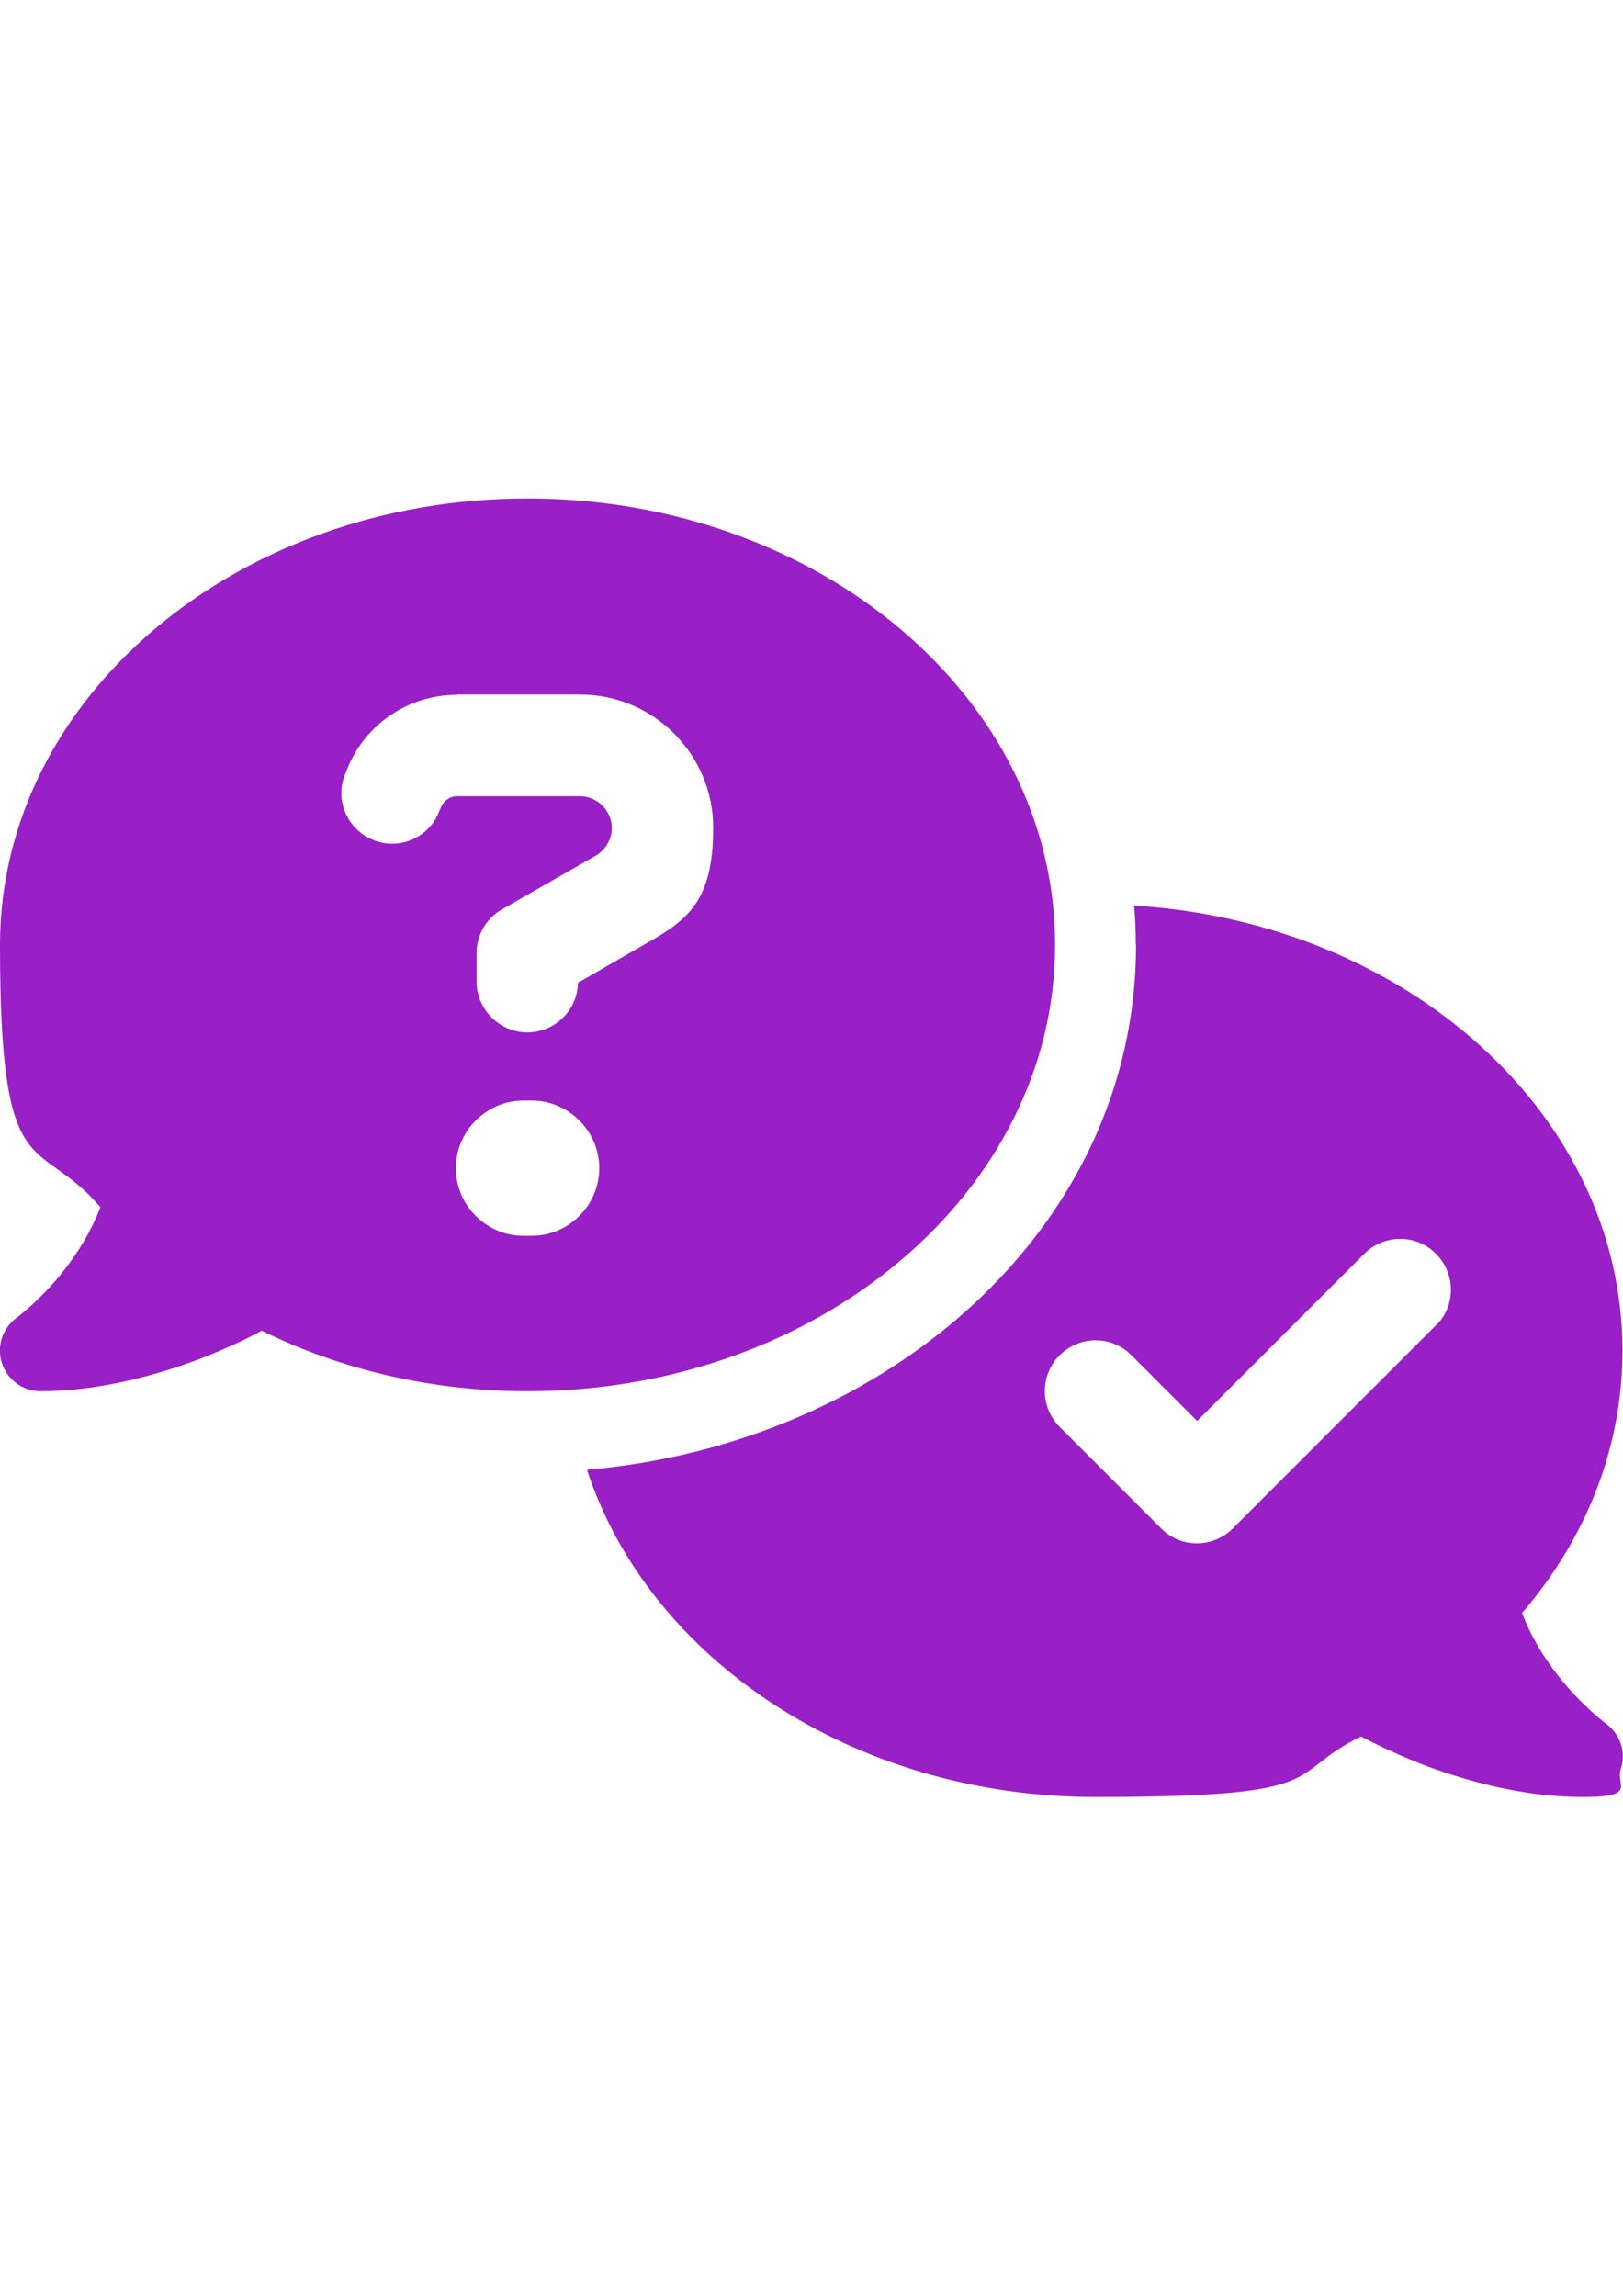 <?xml version="1.0" encoding="UTF-8"?>
<svg xmlns="http://www.w3.org/2000/svg" xmlns:serif="http://www.serif.com/" id="Layer_1" version="1.1" viewBox="0 0 595.3 841.9">
  <defs>
    <style> .st0 { fill: #991fc6; } </style>
  </defs>
  <path class="st0" d="M193.5,510.2c106.9,0,193.5-73.3,193.5-163.7s-86.6-163.7-193.5-163.7S0,256.1,0,346.5s13.7,69.1,36.8,96.2c-3.3,8.7-8.1,16.5-13.2,23-4.5,5.8-9,10.2-12.4,13.3-1.7,1.5-3.1,2.7-4,3.4-.5.4-.8.7-1,.7l-.2.2c-5.1,3.8-7.3,10.5-5.3,16.6s7.7,10.3,14.1,10.3c20.3,0,40.7-5.2,57.8-11.6,8.6-3.3,16.6-6.9,23.4-10.6,28.6,14.1,61.9,22.2,97.4,22.2ZM416.7,346.5c0,104.5-92.2,183.1-201.4,192.5,22.6,69.2,97.6,120,186.5,120s68.7-8.1,97.4-22.2c7,3.7,14.9,7.3,23.4,10.6,17,6.4,37.5,11.6,57.8,11.6s12.2-4.2,14.1-10.3c2-6.1-.2-12.8-5.4-16.6l-.2-.2c-.2-.2-.6-.4-1-.7-.9-.7-2.3-1.9-4-3.4-3.3-3.1-7.9-7.5-12.4-13.3-5.1-6.5-10-14.3-13.2-23,23.2-27,36.8-60.2,36.8-96.2,0-86.3-79-157.1-179.1-163.2.4,4.7.6,9.6.6,14.4h0ZM167.6,254.7h45.1c27.1,0,48.9,22,48.9,48.9s-9.4,33.8-24.6,42.4l-25,14.4c-.2,10.1-8.5,18.2-18.6,18.2s-18.6-8.4-18.6-18.6v-10.4c0-6.7,3.5-12.8,9.3-16.1l34.4-19.7c3.6-2.1,5.9-6,5.9-10.1,0-6.5-5.3-11.7-11.7-11.7h-45.1c-2.6,0-4.9,1.7-5.9,4.1l-.4.9c-3.4,9.7-14,14.8-23.7,11.3s-14.8-14-11.3-23.7l.4-.9c6.1-17.3,22.5-28.9,40.9-28.9h0ZM193.5,403.6c.5,0,1,0,1.5,0,13.6,0,24.8,11.2,24.8,24.8s-11.2,24.8-24.8,24.8-1,0-1.5,0c-.5,0-1,0-1.5,0-13.6,0-24.8-11.2-24.8-24.8s11.2-24.8,24.8-24.8,1,0,1.5,0ZM526.6,486.1l-74.4,74.4c-7.3,7.3-19.1,7.3-26.3,0l-37.2-37.2c-7.3-7.3-7.3-19.1,0-26.3,7.3-7.3,19.1-7.3,26.3,0l24.1,24.1,61.3-61.3c7.3-7.3,19.1-7.3,26.3,0,7.3,7.3,7.3,19.1,0,26.3h0Z"></path>
</svg>
